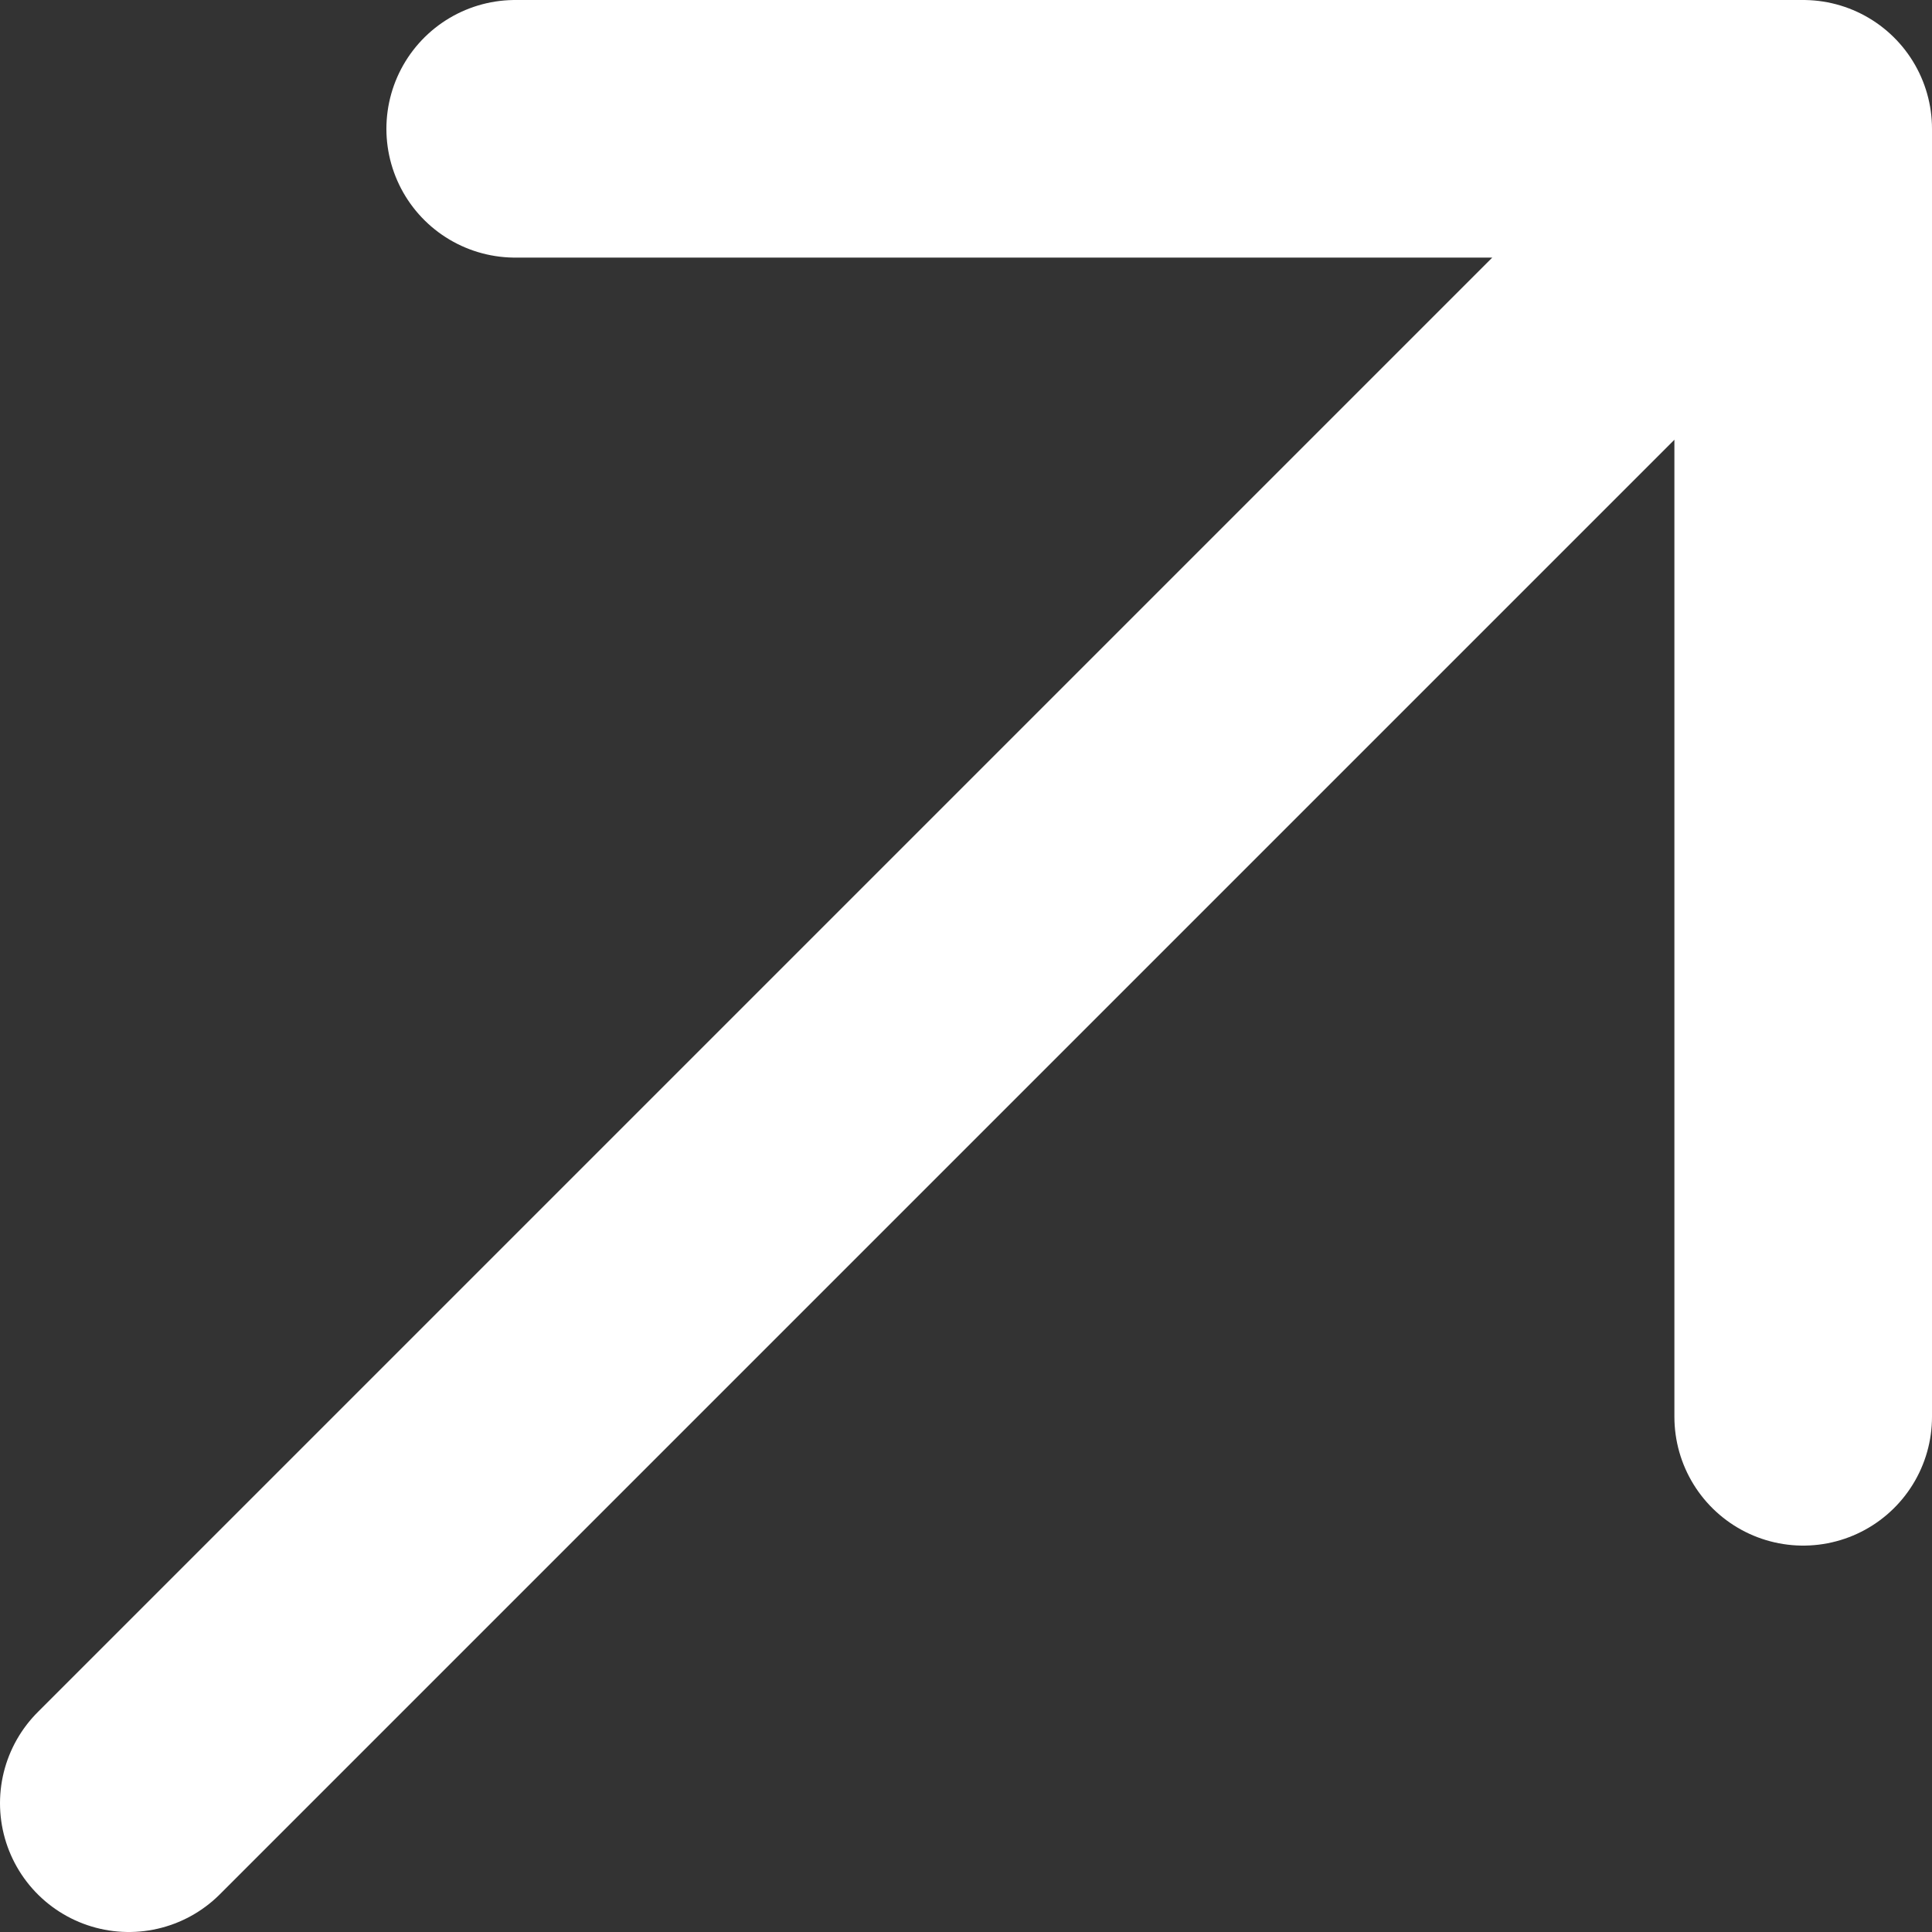 <svg width="15" height="15" viewBox="0 0 15 15" fill="none" xmlns="http://www.w3.org/2000/svg">
<rect x="0" y="0" width="15" height="15" fill="#333333" stroke="none"/>
<path d="M1 14L14 1M14 1H4M14 1V11" stroke="white" stroke-width="2" stroke-linecap="round" stroke-linejoin="round"/>
</svg>
